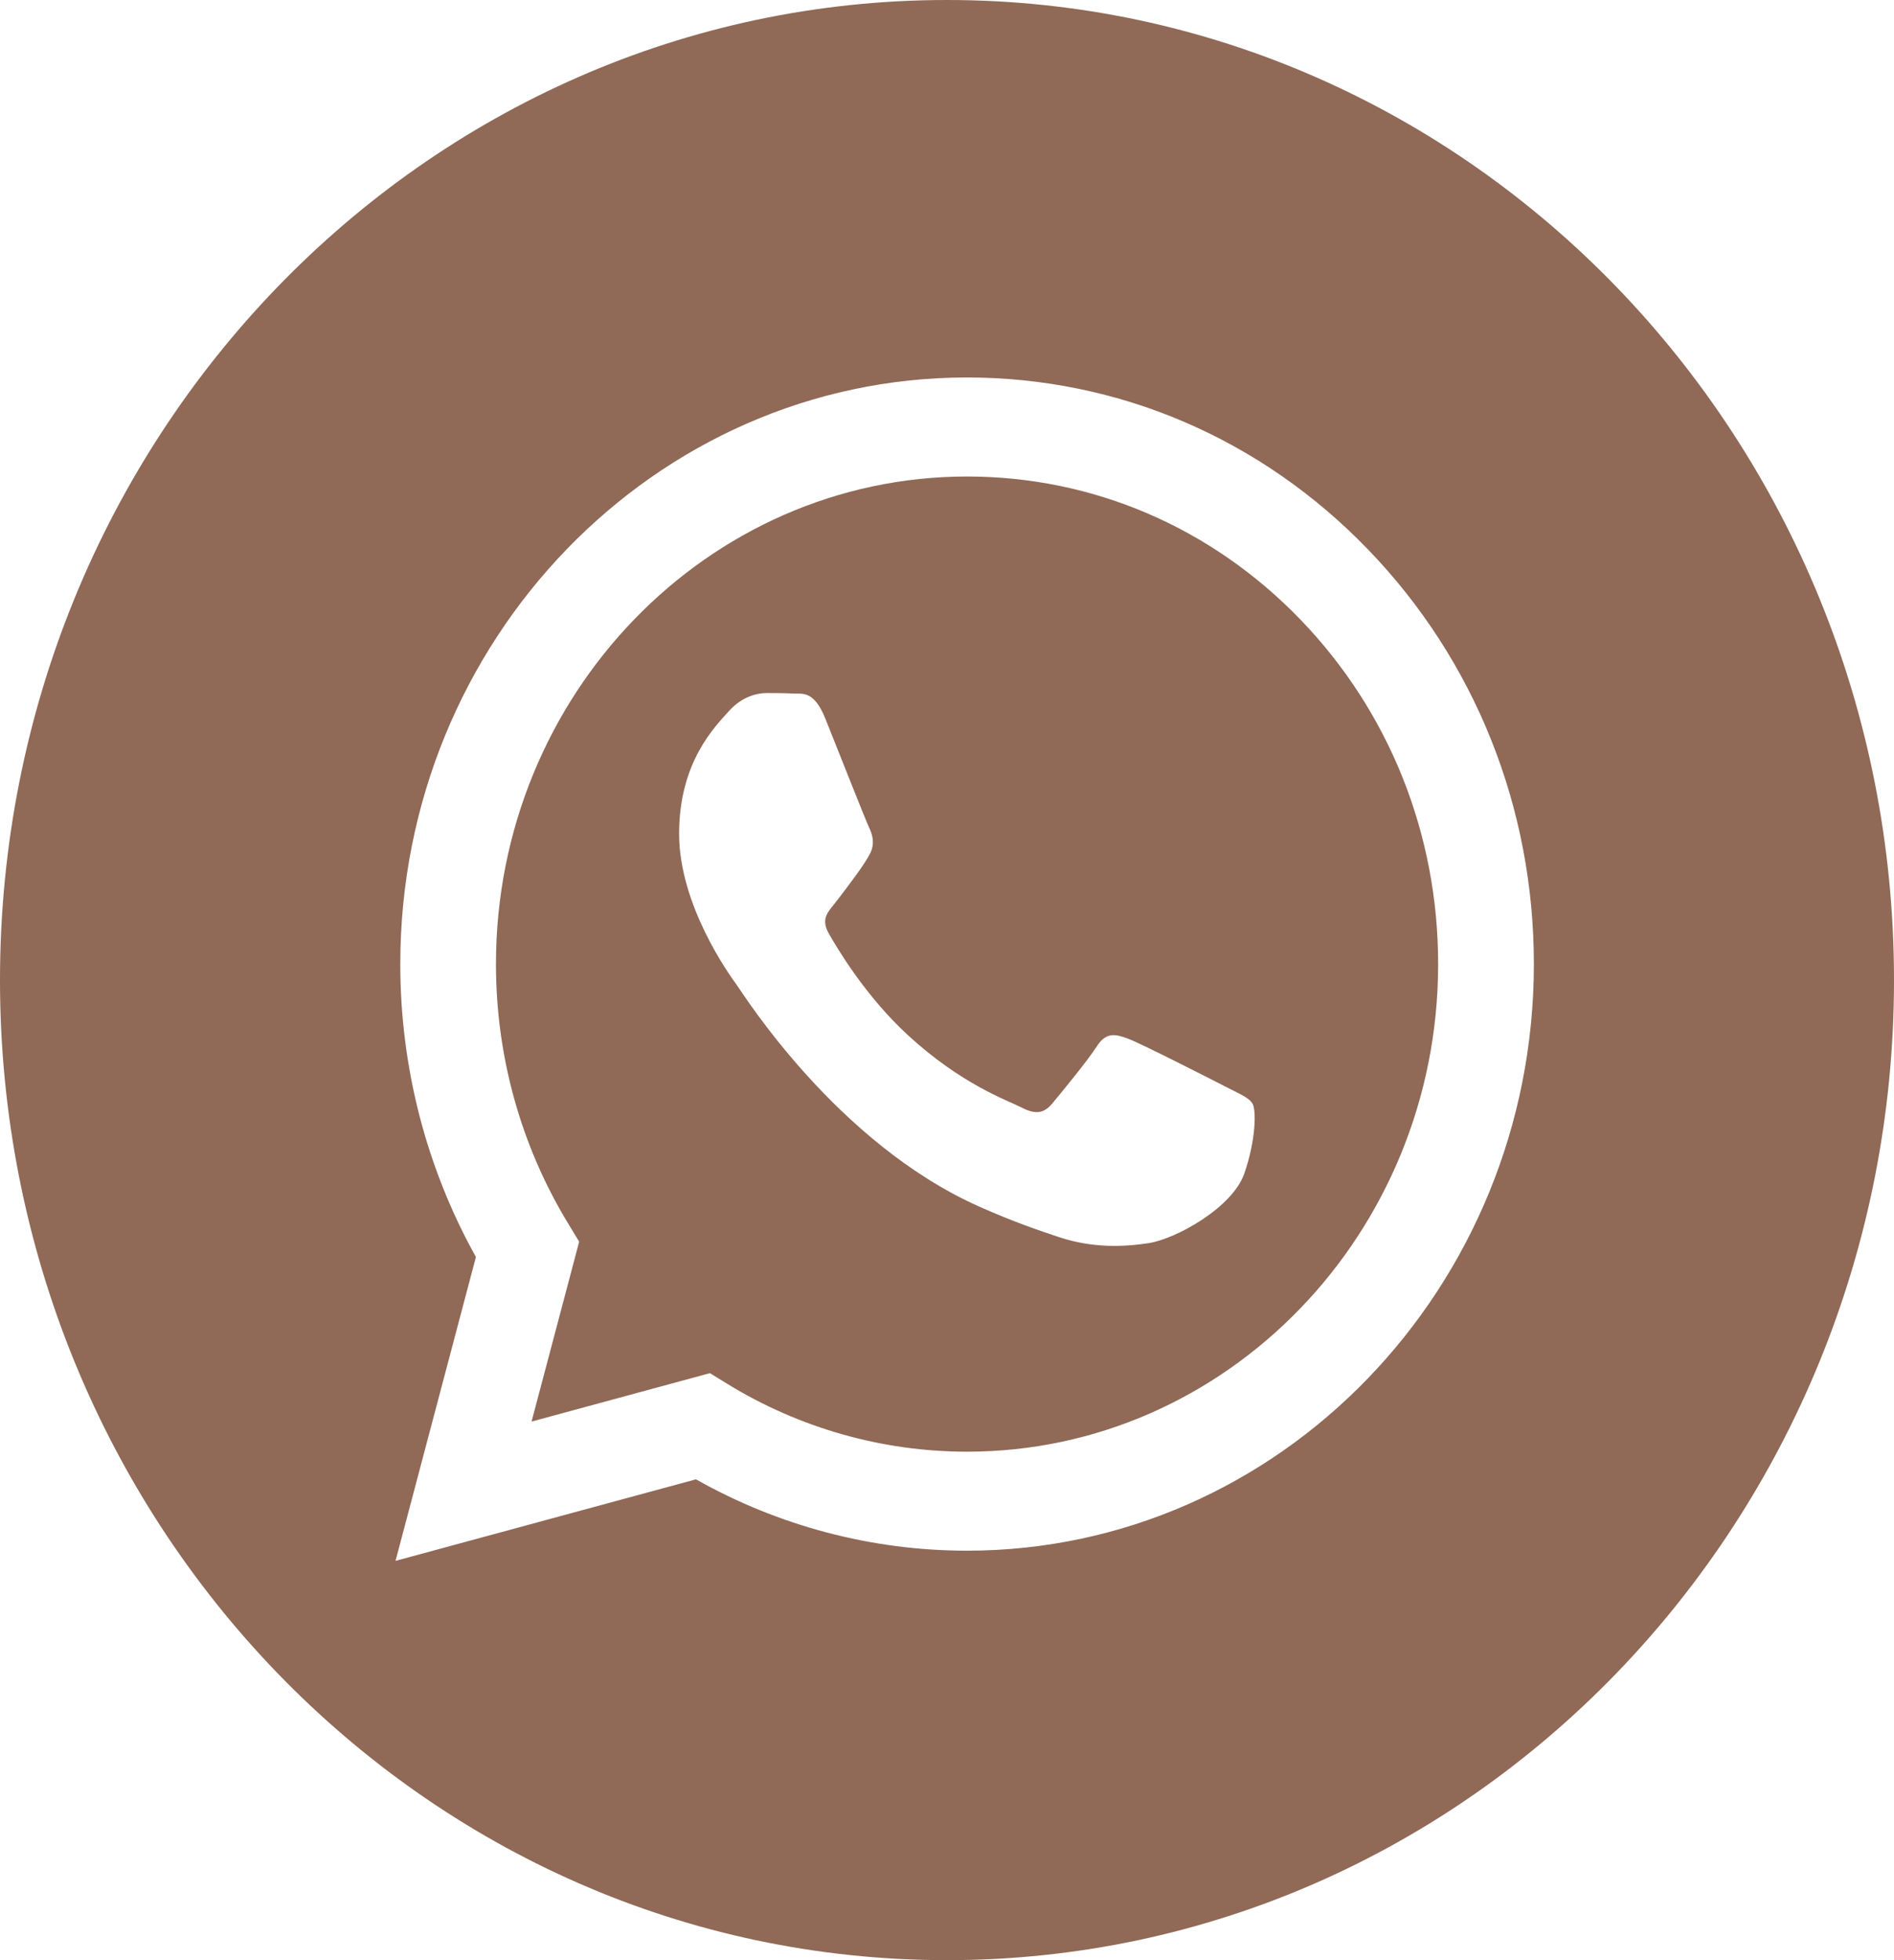 <?xml version="1.0" encoding="UTF-8"?> <svg xmlns="http://www.w3.org/2000/svg" width="29" height="30" viewBox="0 0 29 30" fill="none"><g clip-path="url(#clip0_115_9)"><path d="M14.5 0C6.493 0 0 6.717 0 15C0 23.283 6.493 30 14.5 30C22.507 30 29 23.283 29 15C29 6.717 22.507 0 14.5 0ZM14.807 23.733C14.807 23.733 14.807 23.733 14.807 23.733H14.804C13.351 23.733 11.924 23.356 10.656 22.641L6.056 23.889L7.287 19.238C6.528 17.877 6.128 16.333 6.129 14.751C6.131 9.803 10.024 5.777 14.807 5.777C17.129 5.778 19.308 6.713 20.946 8.409C22.585 10.106 23.487 12.361 23.486 14.758C23.484 19.707 19.59 23.733 14.807 23.733Z" fill="#906957"></path><path d="M14.81 7.293C10.832 7.293 7.596 10.639 7.594 14.752C7.593 16.162 7.975 17.534 8.697 18.722L8.868 19.004L8.139 21.757L10.87 21.016L11.133 21.178C12.24 21.858 13.51 22.217 14.804 22.218H14.807C18.783 22.218 22.019 18.871 22.02 14.758C22.021 12.765 21.271 10.891 19.91 9.481C18.548 8.071 16.737 7.294 14.81 7.293ZM19.053 17.959C18.872 18.483 18.006 18.961 17.589 19.026C17.216 19.083 16.743 19.107 16.224 18.937C15.909 18.833 15.505 18.695 14.987 18.464C12.812 17.493 11.391 15.228 11.283 15.078C11.175 14.929 10.398 13.862 10.398 12.758C10.398 11.655 10.958 11.112 11.156 10.888C11.355 10.663 11.59 10.607 11.735 10.607C11.879 10.607 12.024 10.608 12.15 10.615C12.284 10.622 12.462 10.562 12.638 11C12.819 11.449 13.253 12.553 13.307 12.665C13.361 12.777 13.397 12.908 13.325 13.058C13.253 13.207 13.012 13.53 12.783 13.825C12.687 13.948 12.561 14.058 12.688 14.283C12.814 14.507 13.249 15.241 13.894 15.836C14.722 16.6 15.421 16.837 15.638 16.949C15.855 17.061 15.981 17.042 16.108 16.893C16.234 16.743 16.65 16.238 16.794 16.014C16.939 15.789 17.083 15.826 17.282 15.901C17.481 15.976 18.547 16.519 18.764 16.631C18.981 16.743 19.125 16.799 19.179 16.893C19.234 16.986 19.234 17.435 19.053 17.959Z" fill="#906957"></path></g><defs><clipPath id="clip0_115_9"><rect width="29" height="30" fill="white"></rect></clipPath></defs></svg> 